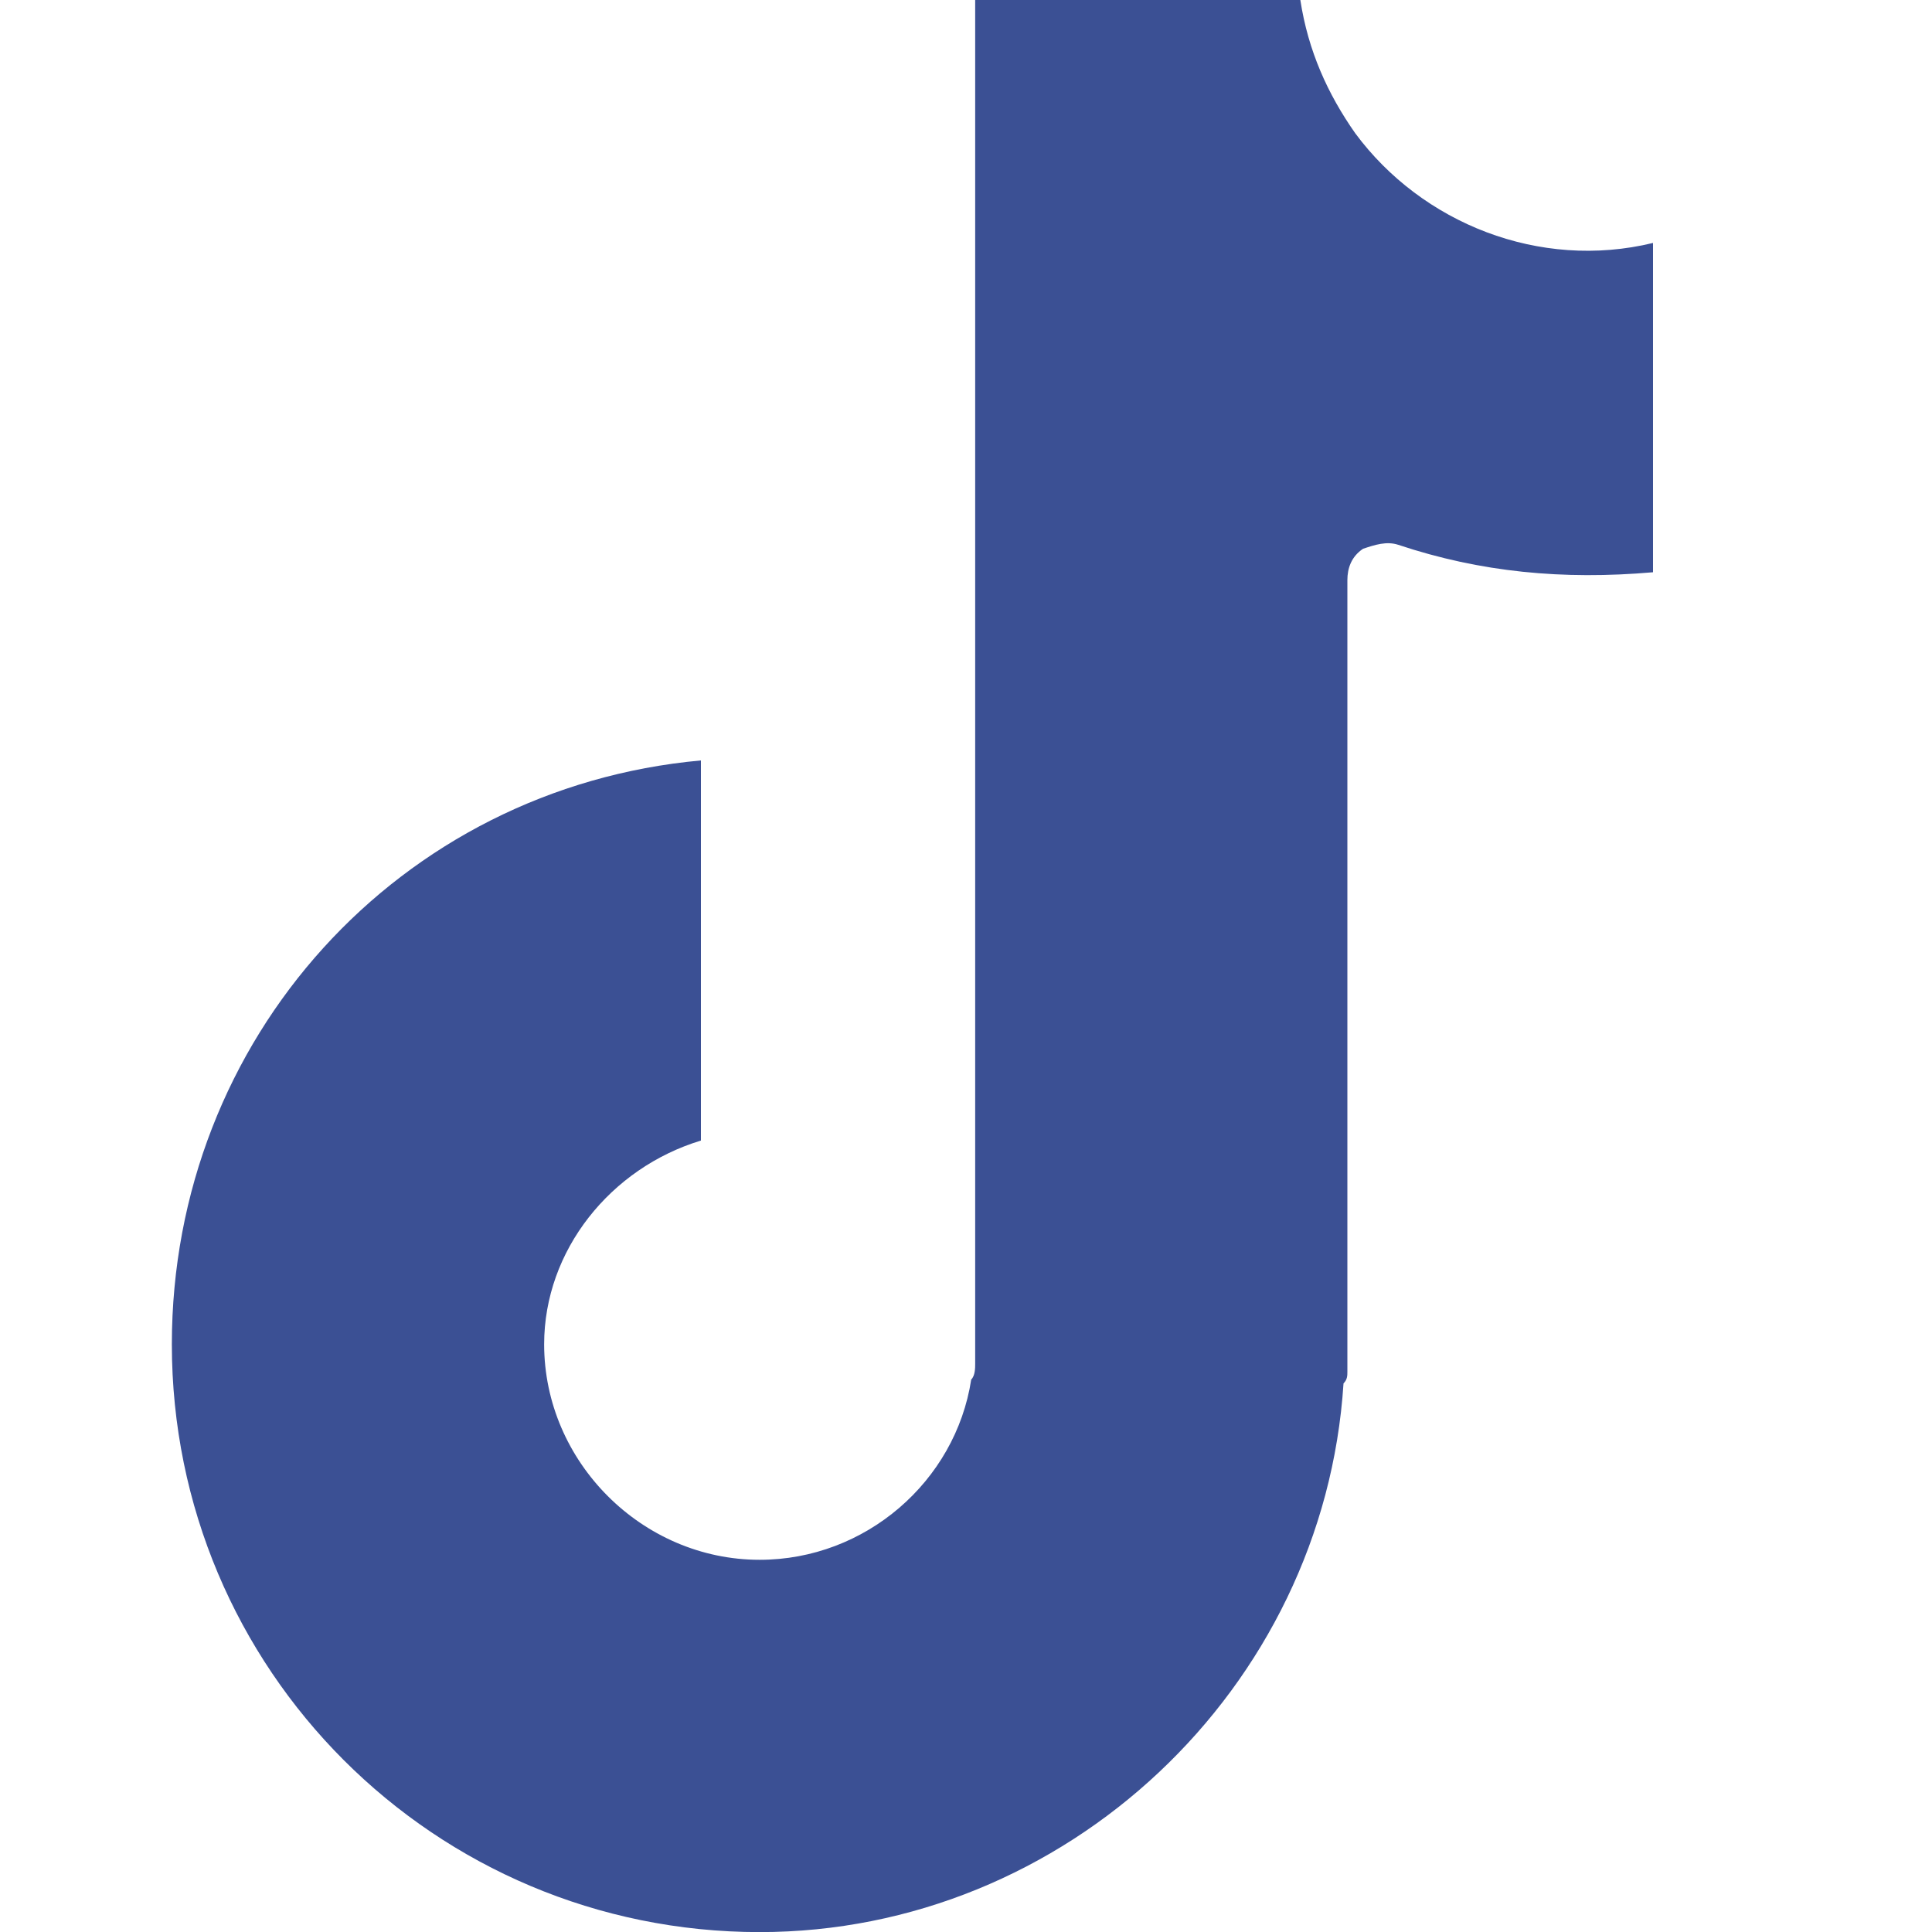 <?xml version="1.0" encoding="UTF-8"?><svg id="Calque_1" xmlns="http://www.w3.org/2000/svg" viewBox="0 0 200 200"><defs><style>.cls-1{fill:#3b5094;}</style></defs><path class="cls-1" d="M171.12,25.16v34.08c-9.33.81-17.85,0-26.37-2.84-1.21-.4-2.43,0-3.65.41-1.21.81-1.62,2.02-1.62,3.24v81.95c0,.4,0,.81-.4,1.21-2.03,31.64-28.8,56.8-60.44,56.8-33.68,0-60.85-27.19-60.85-60.85,0-31.64,23.54-57.6,54.77-60.44v39.35c-9.33,2.83-16.23,11.35-16.23,21.09,0,12.17,10.14,22.31,22.31,22.31,10.95,0,20.28-8.12,21.9-18.66.41-.41.41-1.22.41-1.62V0h33.66c.81,5.28,2.84,9.74,5.68,13.79,6.9,9.33,19.07,14.21,30.83,11.36Z"/></svg>
